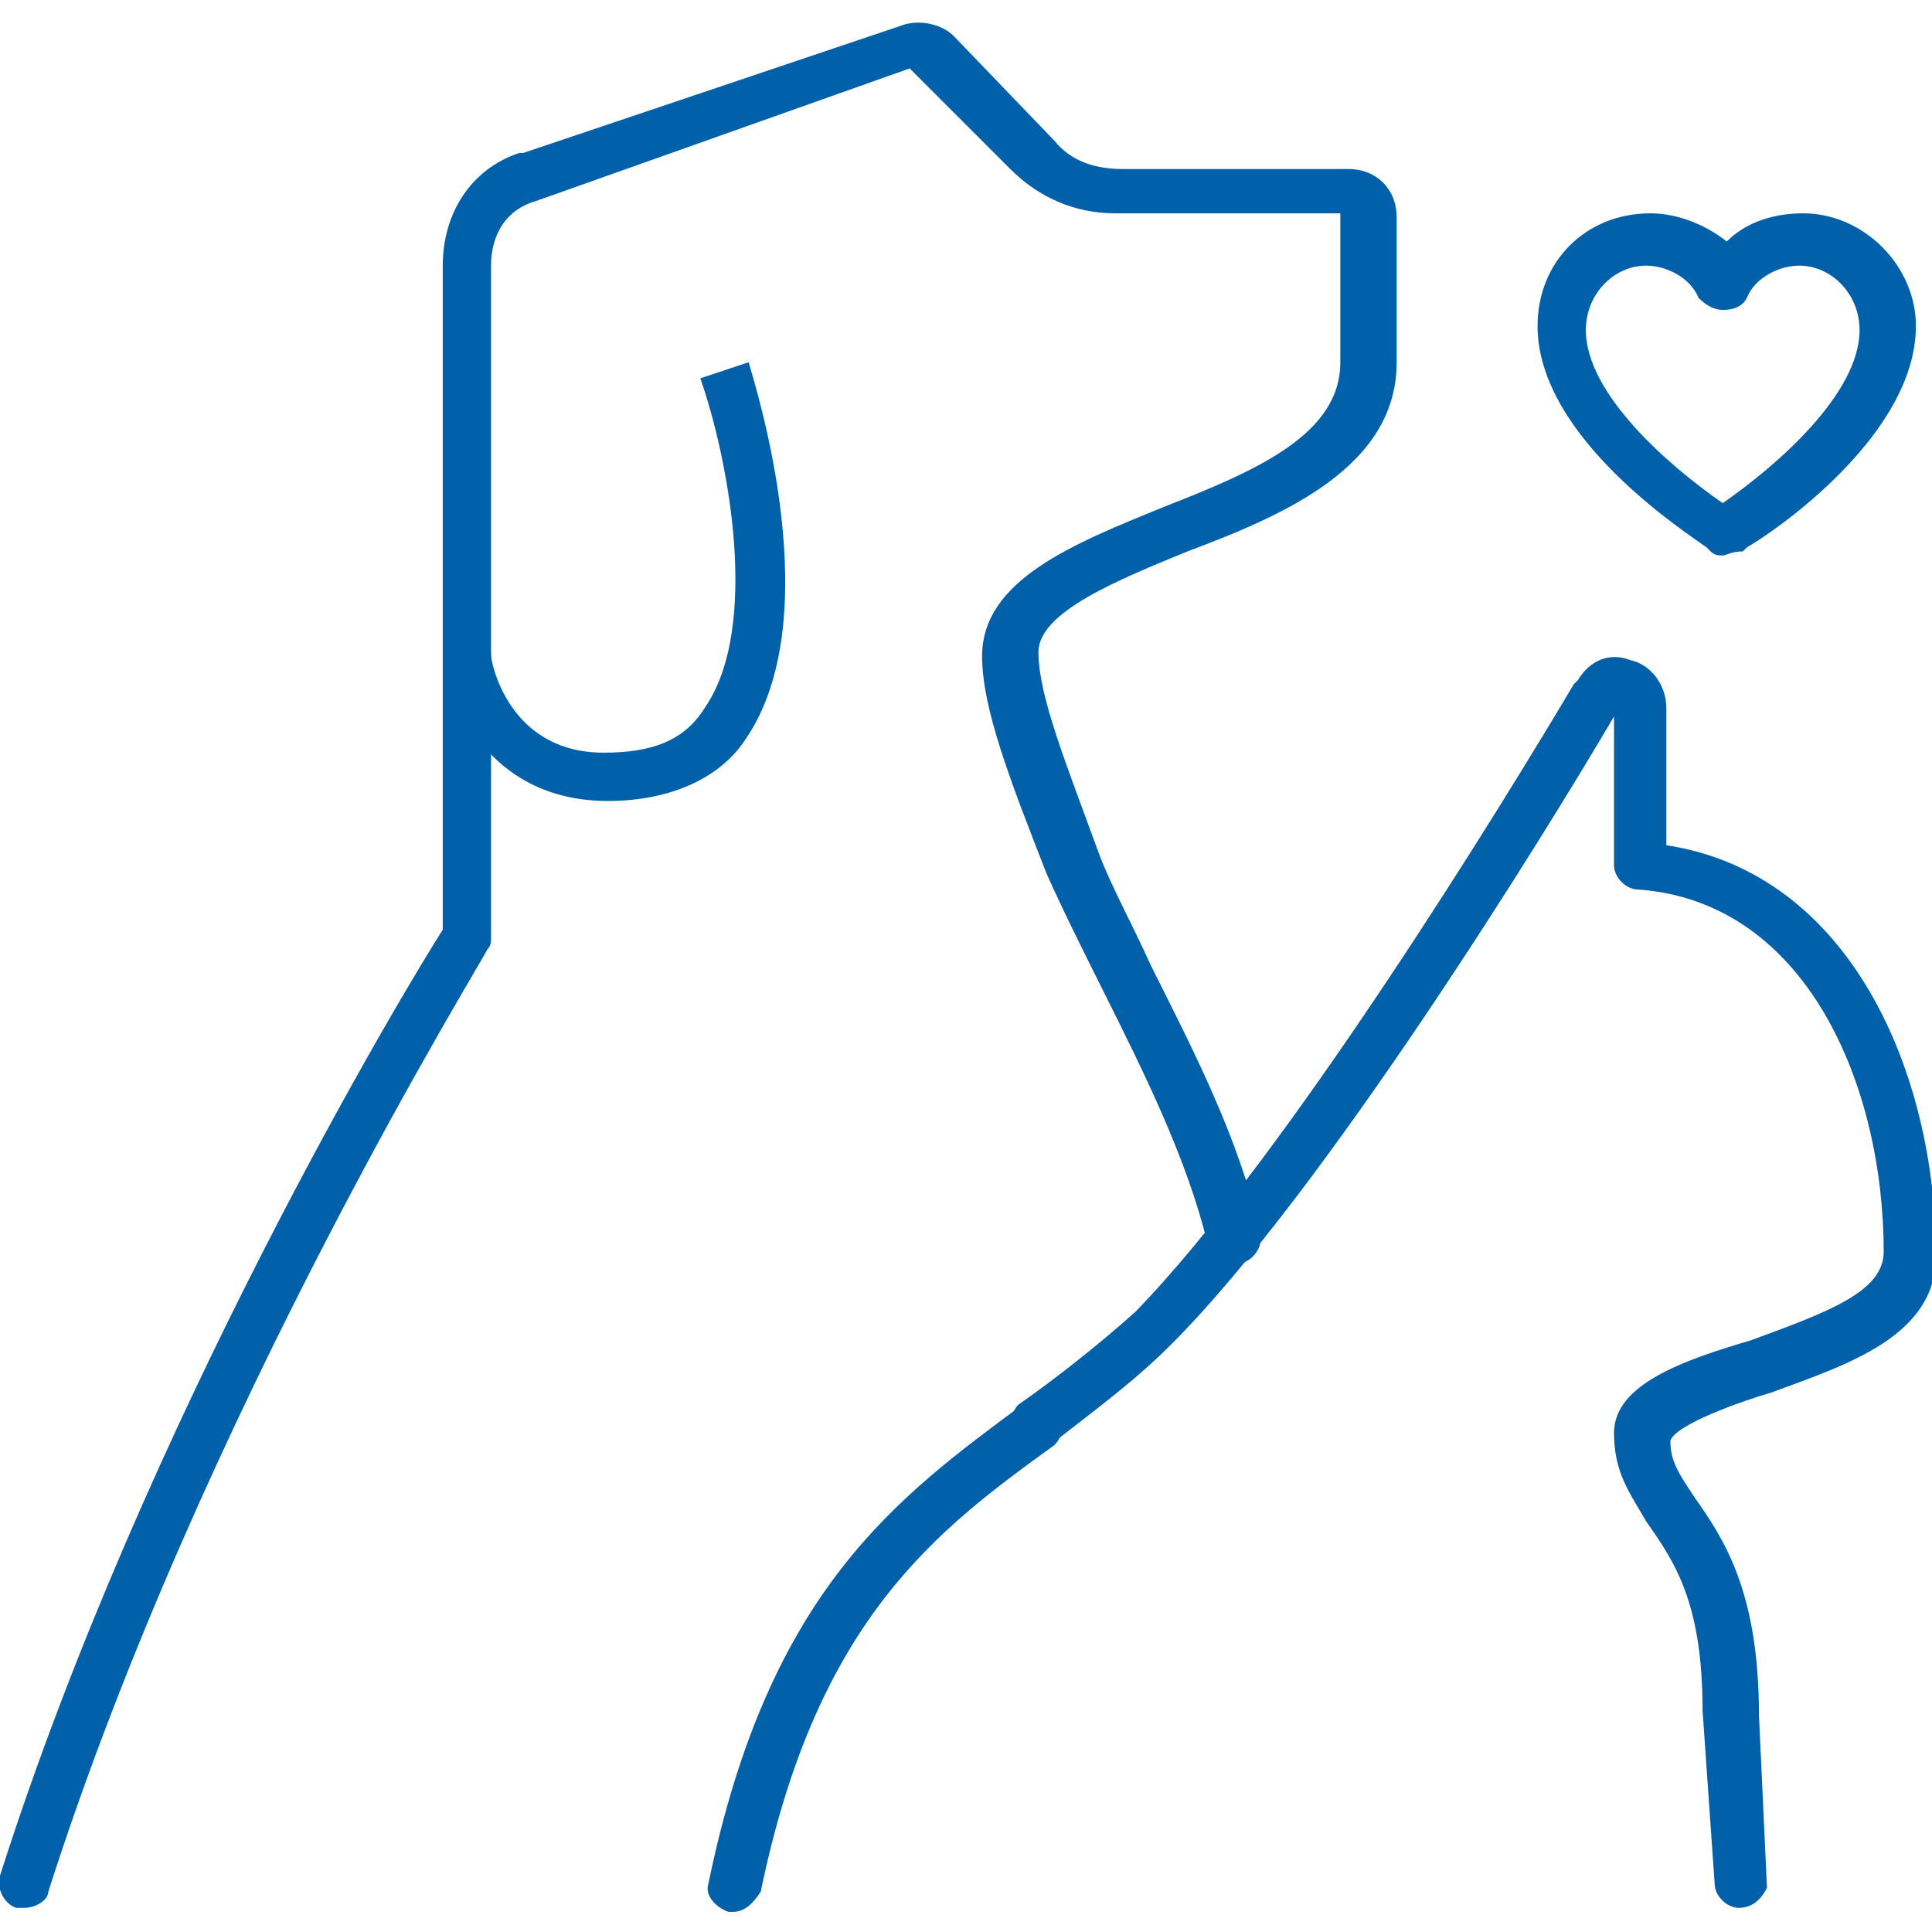 <svg xml:space="preserve" style="enable-background:new 0 0 48 48;" viewBox="0 0 48 48" y="0px" x="0px" xmlns:xlink="http://www.w3.org/1999/xlink" xmlns="http://www.w3.org/2000/svg" id="loss_hair" version="1.1">
<style type="text/css">
	.st0{fill:#0060A9;}
</style>
<g>
	<path d="M42.8,13.8c-0.1,0-0.2,0-0.3-0.1l-0.1-0.1l0,0c-0.4-0.3-4.2-2.7-4.2-5.5c0-1.6,1.2-2.8,2.8-2.8
		c0.7,0,1.4,0.3,1.9,0.7c0.5-0.5,1.2-0.7,1.9-0.7c1.5,0,2.8,1.3,2.8,2.8c0,2.7-3.5,5.1-4.2,5.5l-0.1,0.1
		C43,13.7,42.9,13.8,42.8,13.8L42.8,13.8z M40.9,6.6c-0.8,0-1.5,0.7-1.5,1.6c0,1.6,2.1,3.4,3.4,4.3c1.3-0.9,3.4-2.7,3.4-4.3
		c0-0.9-0.7-1.6-1.5-1.6c-0.5,0-1.1,0.3-1.3,0.8c-0.1,0.2-0.3,0.3-0.6,0.3l0,0c-0.2,0-0.4-0.1-0.6-0.3C42,6.9,41.4,6.6,40.9,6.6z" class="st0"></path>
	<path d="M0.6,47.4c-0.1,0-0.1,0-0.2,0c-0.3-0.1-0.5-0.5-0.4-0.8c3.6-11.3,10.1-22.1,11-23.5V6.6c0-1.3,0.7-2.4,1.9-2.8
		H13l9.5-3.2c0.4-0.1,0.9,0,1.2,0.3l2.5,2.6c0.4,0.5,1,0.7,1.7,0.7h5.6c0.7,0,1.2,0.5,1.2,1.2V9c0,2.6-2.8,3.8-5.2,4.7
		c-1.7,0.7-3.7,1.5-3.7,2.5c0,1.1,0.7,2.8,1.5,5c0.3,0.8,0.8,1.7,1.3,2.8c1,2,2.2,4.3,2.7,6.6c0.1,0.3-0.1,0.7-0.5,0.8
		c-0.3,0.1-0.7-0.1-0.8-0.5c-0.5-2.1-1.6-4.3-2.6-6.3c-0.5-1-1-2-1.4-2.9c-0.9-2.3-1.6-4.1-1.6-5.4c0-1.9,2.3-2.8,4.5-3.7
		c2.3-0.9,4.4-1.8,4.4-3.6V5.3h-5.6c-1,0-1.9-0.4-2.6-1.1l-2.5-2.5L13.3,5c-0.7,0.2-1.1,0.8-1.1,1.6v16.7c0,0.1,0,0.2-0.1,0.3
		C12.1,23.7,5,35.1,1.2,47C1.2,47.2,0.9,47.4,0.6,47.4L0.6,47.4z" class="st0"></path>
	<path d="M43.2,47.4c-0.3,0-0.6-0.3-0.6-0.6l-0.3-4.3c0-2.7-0.7-3.7-1.4-4.7c-0.4-0.7-0.8-1.2-0.8-2.2
		c0-1.2,1.7-1.8,3.4-2.3c1.9-0.7,3.3-1.2,3.3-2.2c0-4.1-1.9-8.7-6.1-9c-0.3,0-0.6-0.3-0.6-0.6v-3.7c-1.7,2.9-7.2,11.8-11,15.6
		c-1,1-2,1.7-3,2.5c-0.3,0.2-0.7,0.1-0.9-0.1s-0.1-0.7,0.1-0.9c1-0.7,2-1.5,2.9-2.3C32,28.7,37.5,19.7,39.1,17l0.1-0.1
		c0.3-0.5,0.8-0.7,1.3-0.5c0.5,0.1,0.9,0.6,0.9,1.2V21c4.6,0.7,6.7,5.7,6.7,10.2c0,2-2.2,2.7-4.1,3.4c-0.7,0.2-2.4,0.8-2.5,1.2
		c0,0.5,0.2,0.8,0.6,1.4c0.7,1,1.6,2.3,1.6,5.4l0.2,4.3C43.8,47.1,43.6,47.4,43.2,47.4L43.2,47.4L43.2,47.4z" class="st0"></path>
	<path d="M15.1,19.9c-3.3,0-4.1-3.1-4.1-3.6c0-0.4,0.3-0.6,0.6-0.6s0.6,0.3,0.6,0.6c0,0.1,0.4,2.4,2.8,2.4
		c1.2,0,2-0.3,2.5-1.1c1.4-2,0.6-6.2-0.1-8.2L18.6,9c0.2,0.7,2,6.4-0.1,9.4C17.9,19.3,16.7,19.9,15.1,19.9L15.1,19.9z M12.2,16.3
		L12.2,16.3L12.2,16.3z" class="st0"></path>
	<path d="M18.2,47.5h-0.1c-0.3-0.1-0.6-0.4-0.5-0.7c1.5-7.3,4.7-9.6,7.8-11.9c0.3-0.2,0.7-0.1,0.9,0.1
		c0.2,0.3,0.1,0.7-0.1,0.9c-2.9,2.1-5.9,4.3-7.3,11.1C18.7,47.3,18.5,47.5,18.2,47.5L18.2,47.5z" class="st0"></path>
</g>
</svg>
